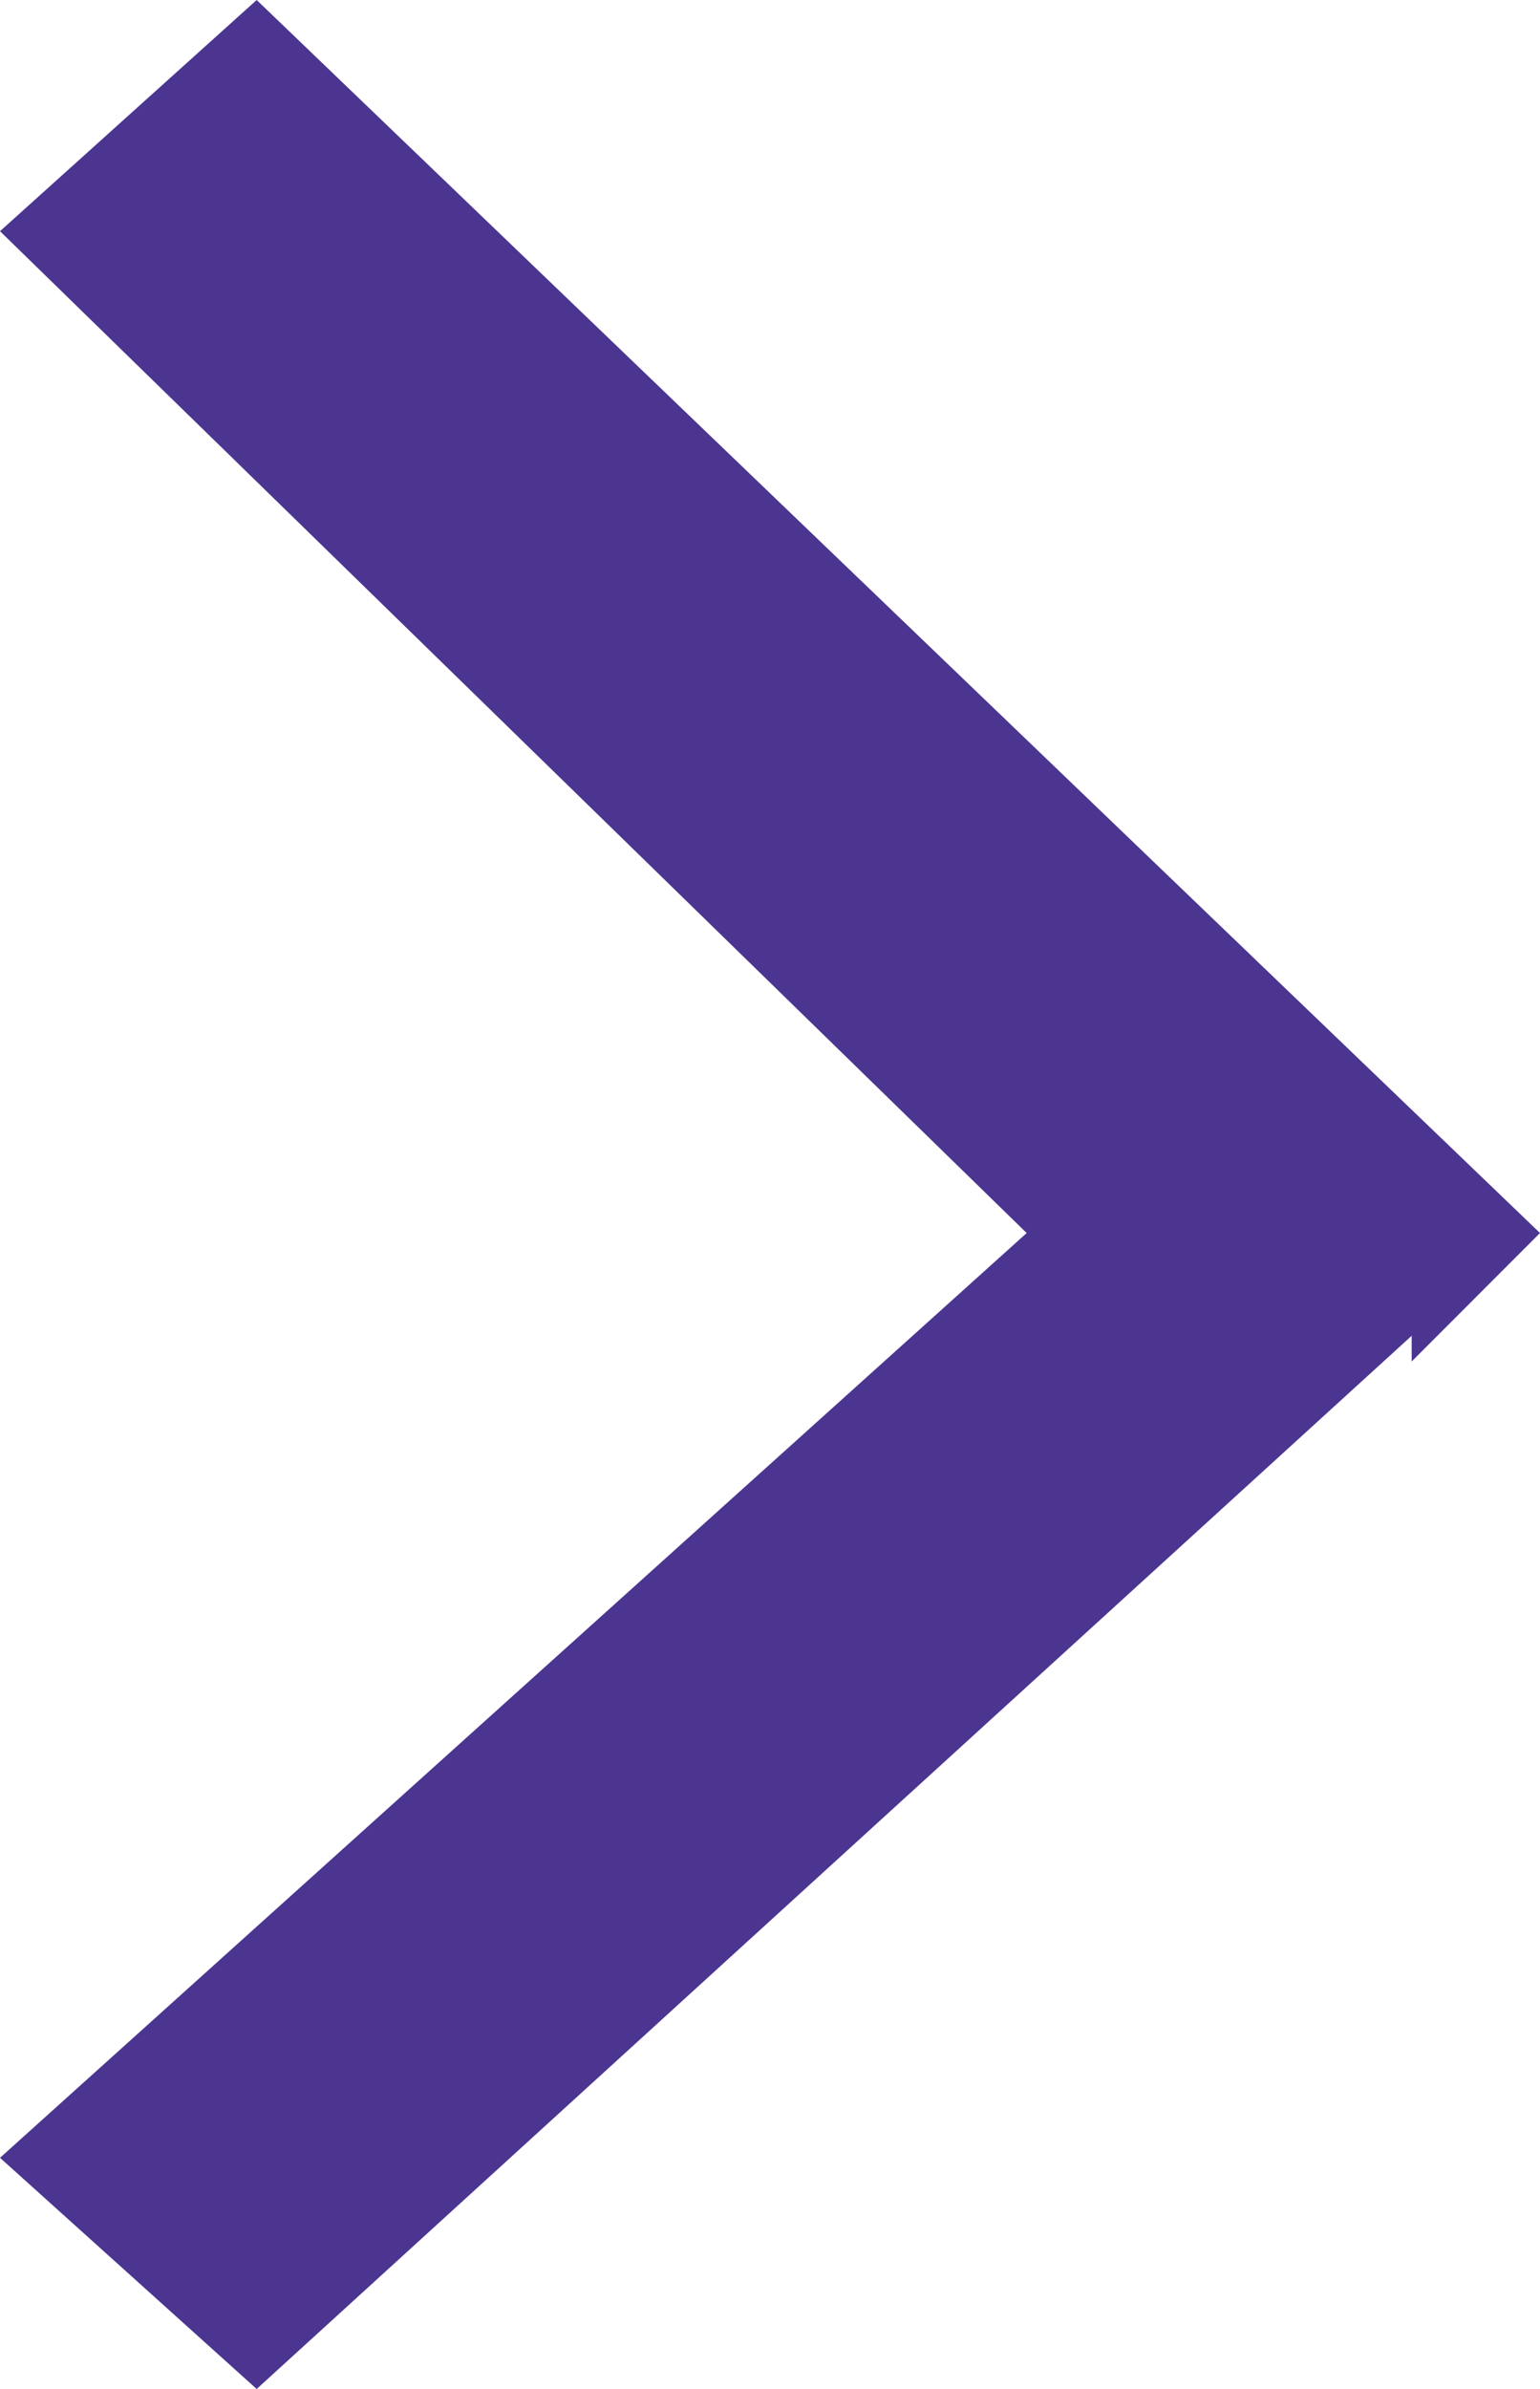 <?xml version="1.0" encoding="utf-8"?>
<!-- Generator: Adobe Illustrator 28.0.0, SVG Export Plug-In . SVG Version: 6.00 Build 0)  -->
<svg version="1.1" id="레이어_1" xmlns="http://www.w3.org/2000/svg" xmlns:xlink="http://www.w3.org/1999/xlink" x="0px"
	 y="0px" width="6px" height="9.3px" viewBox="0 0 6 9.3" style="enable-background:new 0 0 6 9.3;" xml:space="preserve">
<style type="text/css">
	.st0{fill-rule:evenodd;clip-rule:evenodd;fill:#4C3590;}
</style>
<path class="st0" d="M4,4.8L0,8.4l1,0.9l4.5-4.1v0.1L6,4.8L1,0L0,0.9L4,4.8z"/>
</svg>
